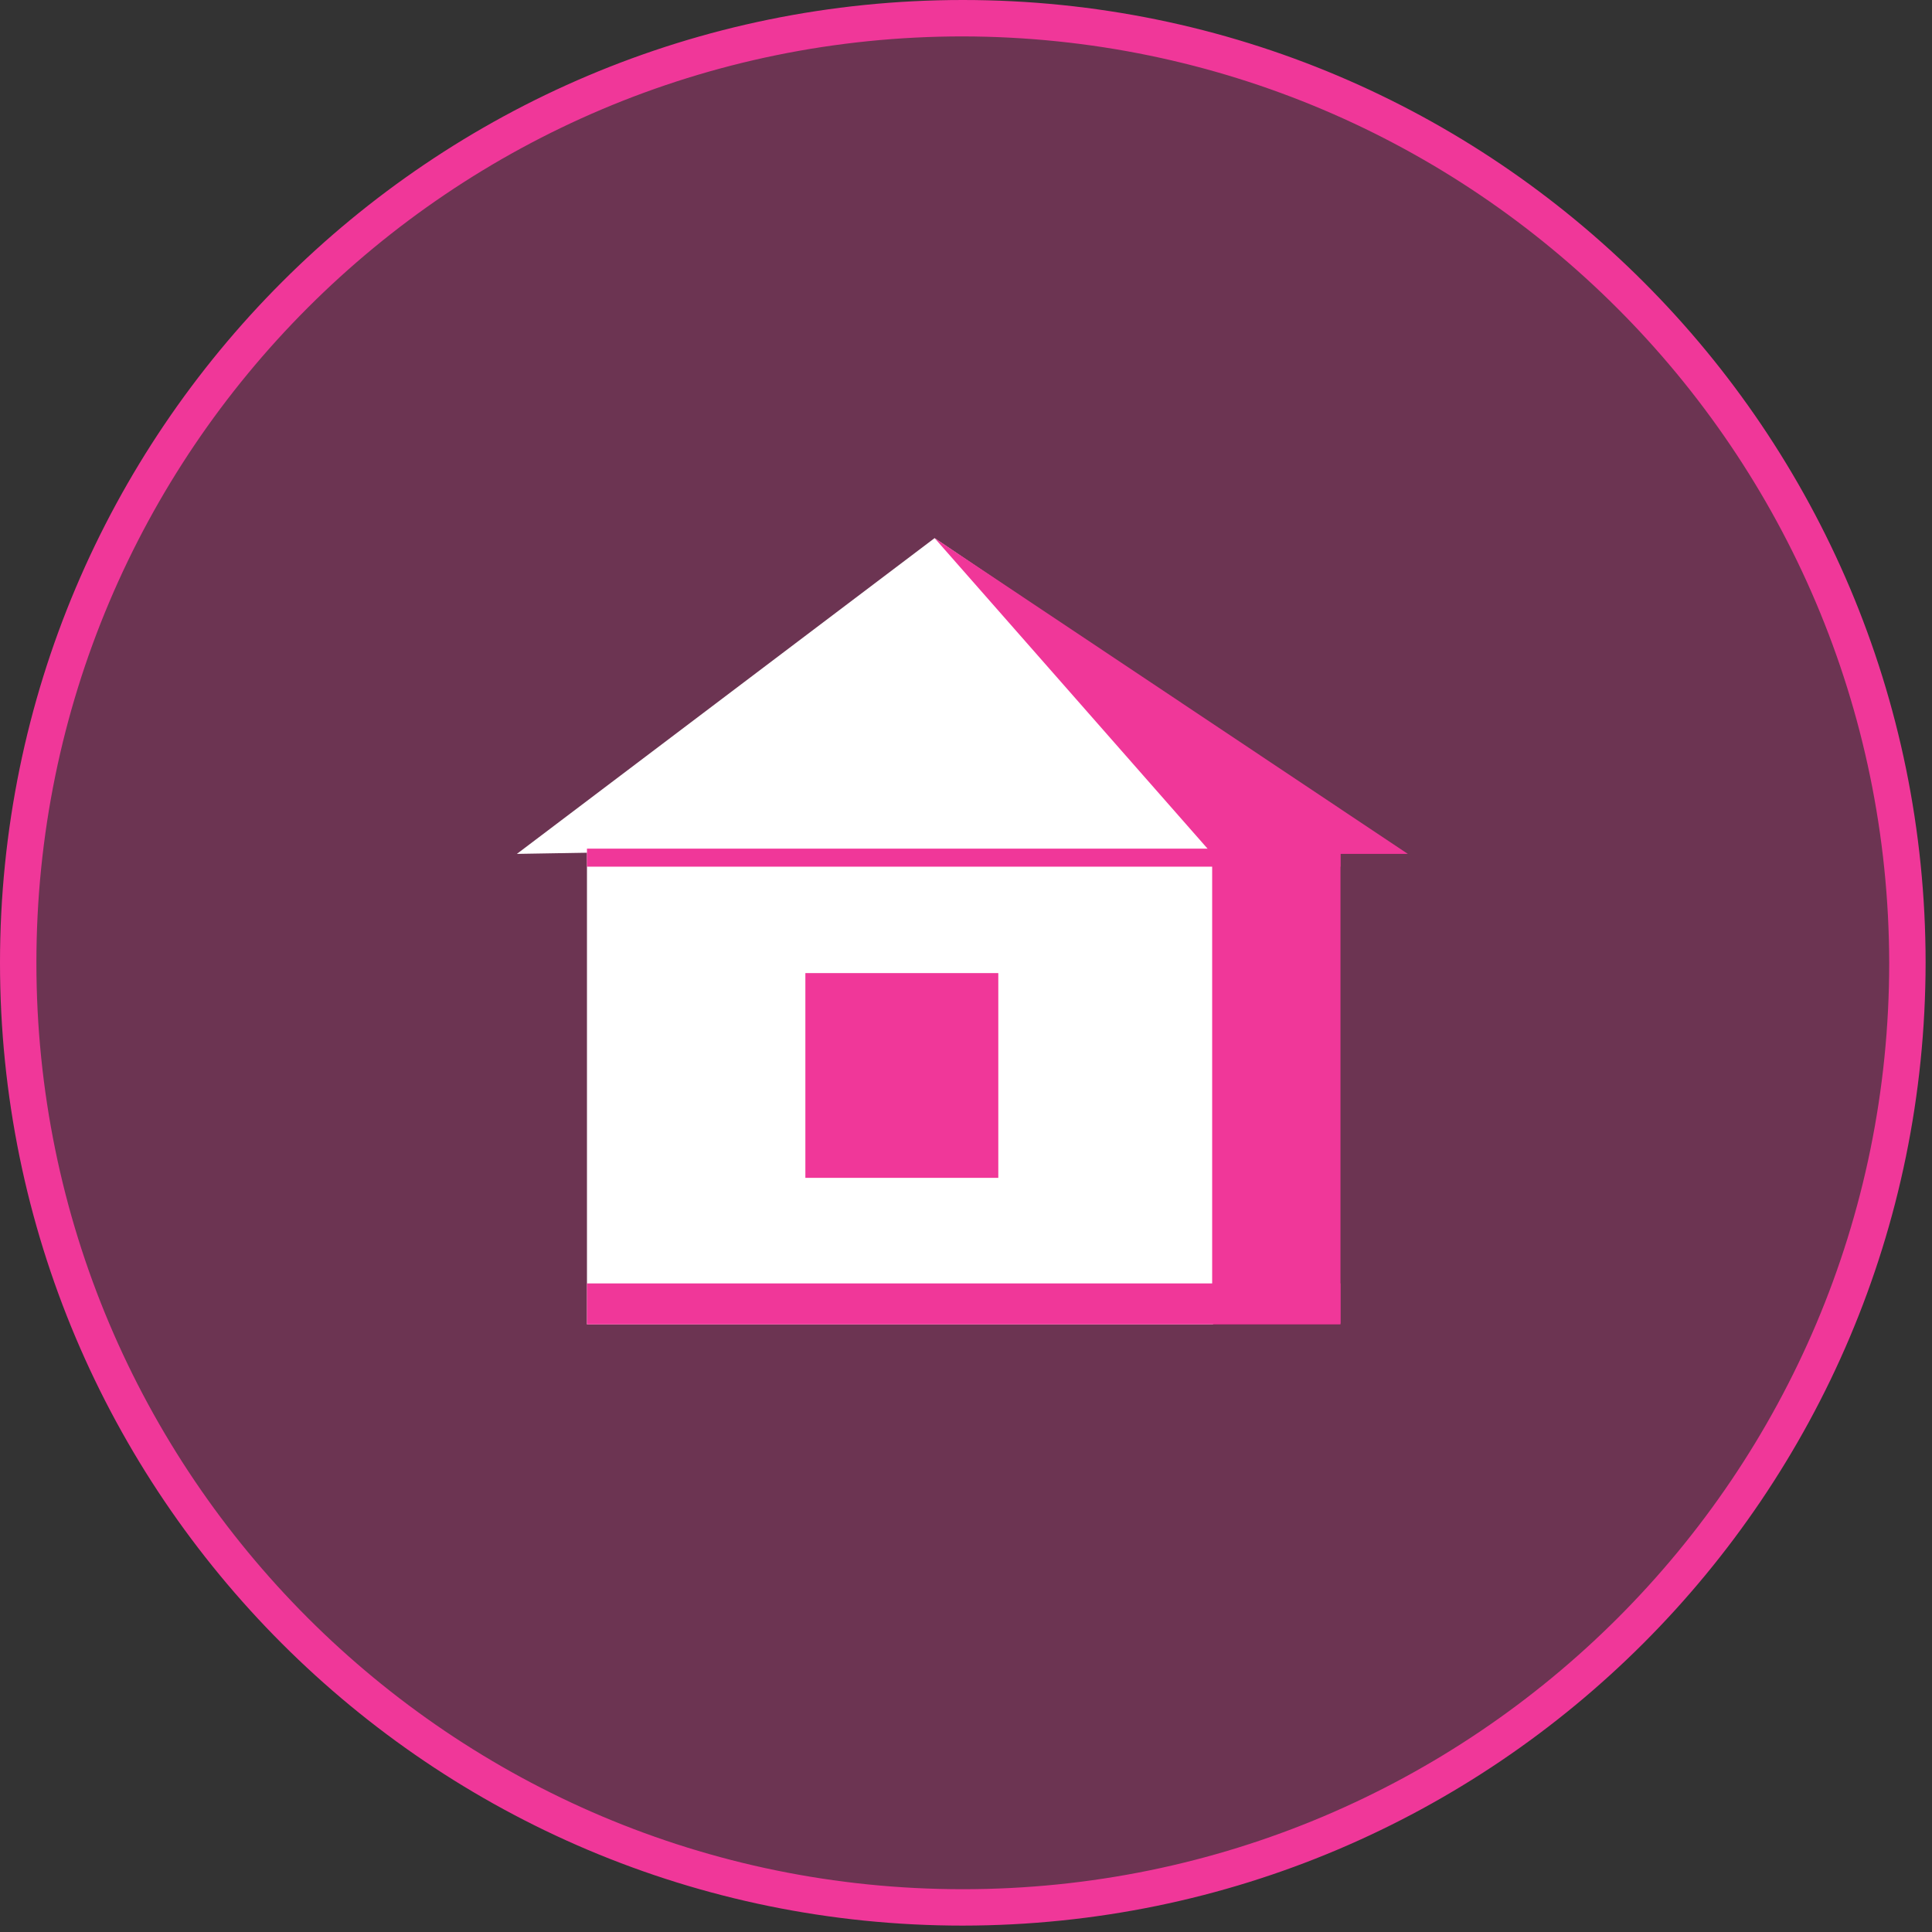 <svg xmlns="http://www.w3.org/2000/svg" width="107" height="107"><rect width="100%" height="100%" fill="#333333" stroke="none"/><g fill="none"><circle cx="53.323" cy="53.323" r="52.315" fill="#F03799" opacity=".3"/><path fill="#F03799" d="M53.323 106.646C23.873 106.646 0 82.773 0 53.323S23.874 0 53.323 0c29.45 0 53.323 23.874 53.323 53.323-.027 29.438-23.885 53.296-53.323 53.323zm0-104.63c-28.336 0-51.307 22.971-51.307 51.307 0 28.336 22.971 51.307 51.307 51.307 28.336 0 51.307-22.97 51.307-51.307-.055-28.313-22.994-51.252-51.307-51.307z"/><path fill="#FFF" d="M32.508 46.484h34.675v26.863H32.508z"/><path fill="#F03799" d="M44.604 53.893h10.685v11.34H44.604zM74.239 73.299h-7.106v-27h7.106z"/><path fill="#FFF" d="M51.761 29.802l24.658 16.682-47.792.807z"/><path fill="#F03799" d="M77.969 47.291H67.133L51.761 29.802zM32.508 71.08h41.731v2.268H32.508z"/><path fill="#F03799" d="M32.508 47h41.731v1H32.508z"/></g></svg>